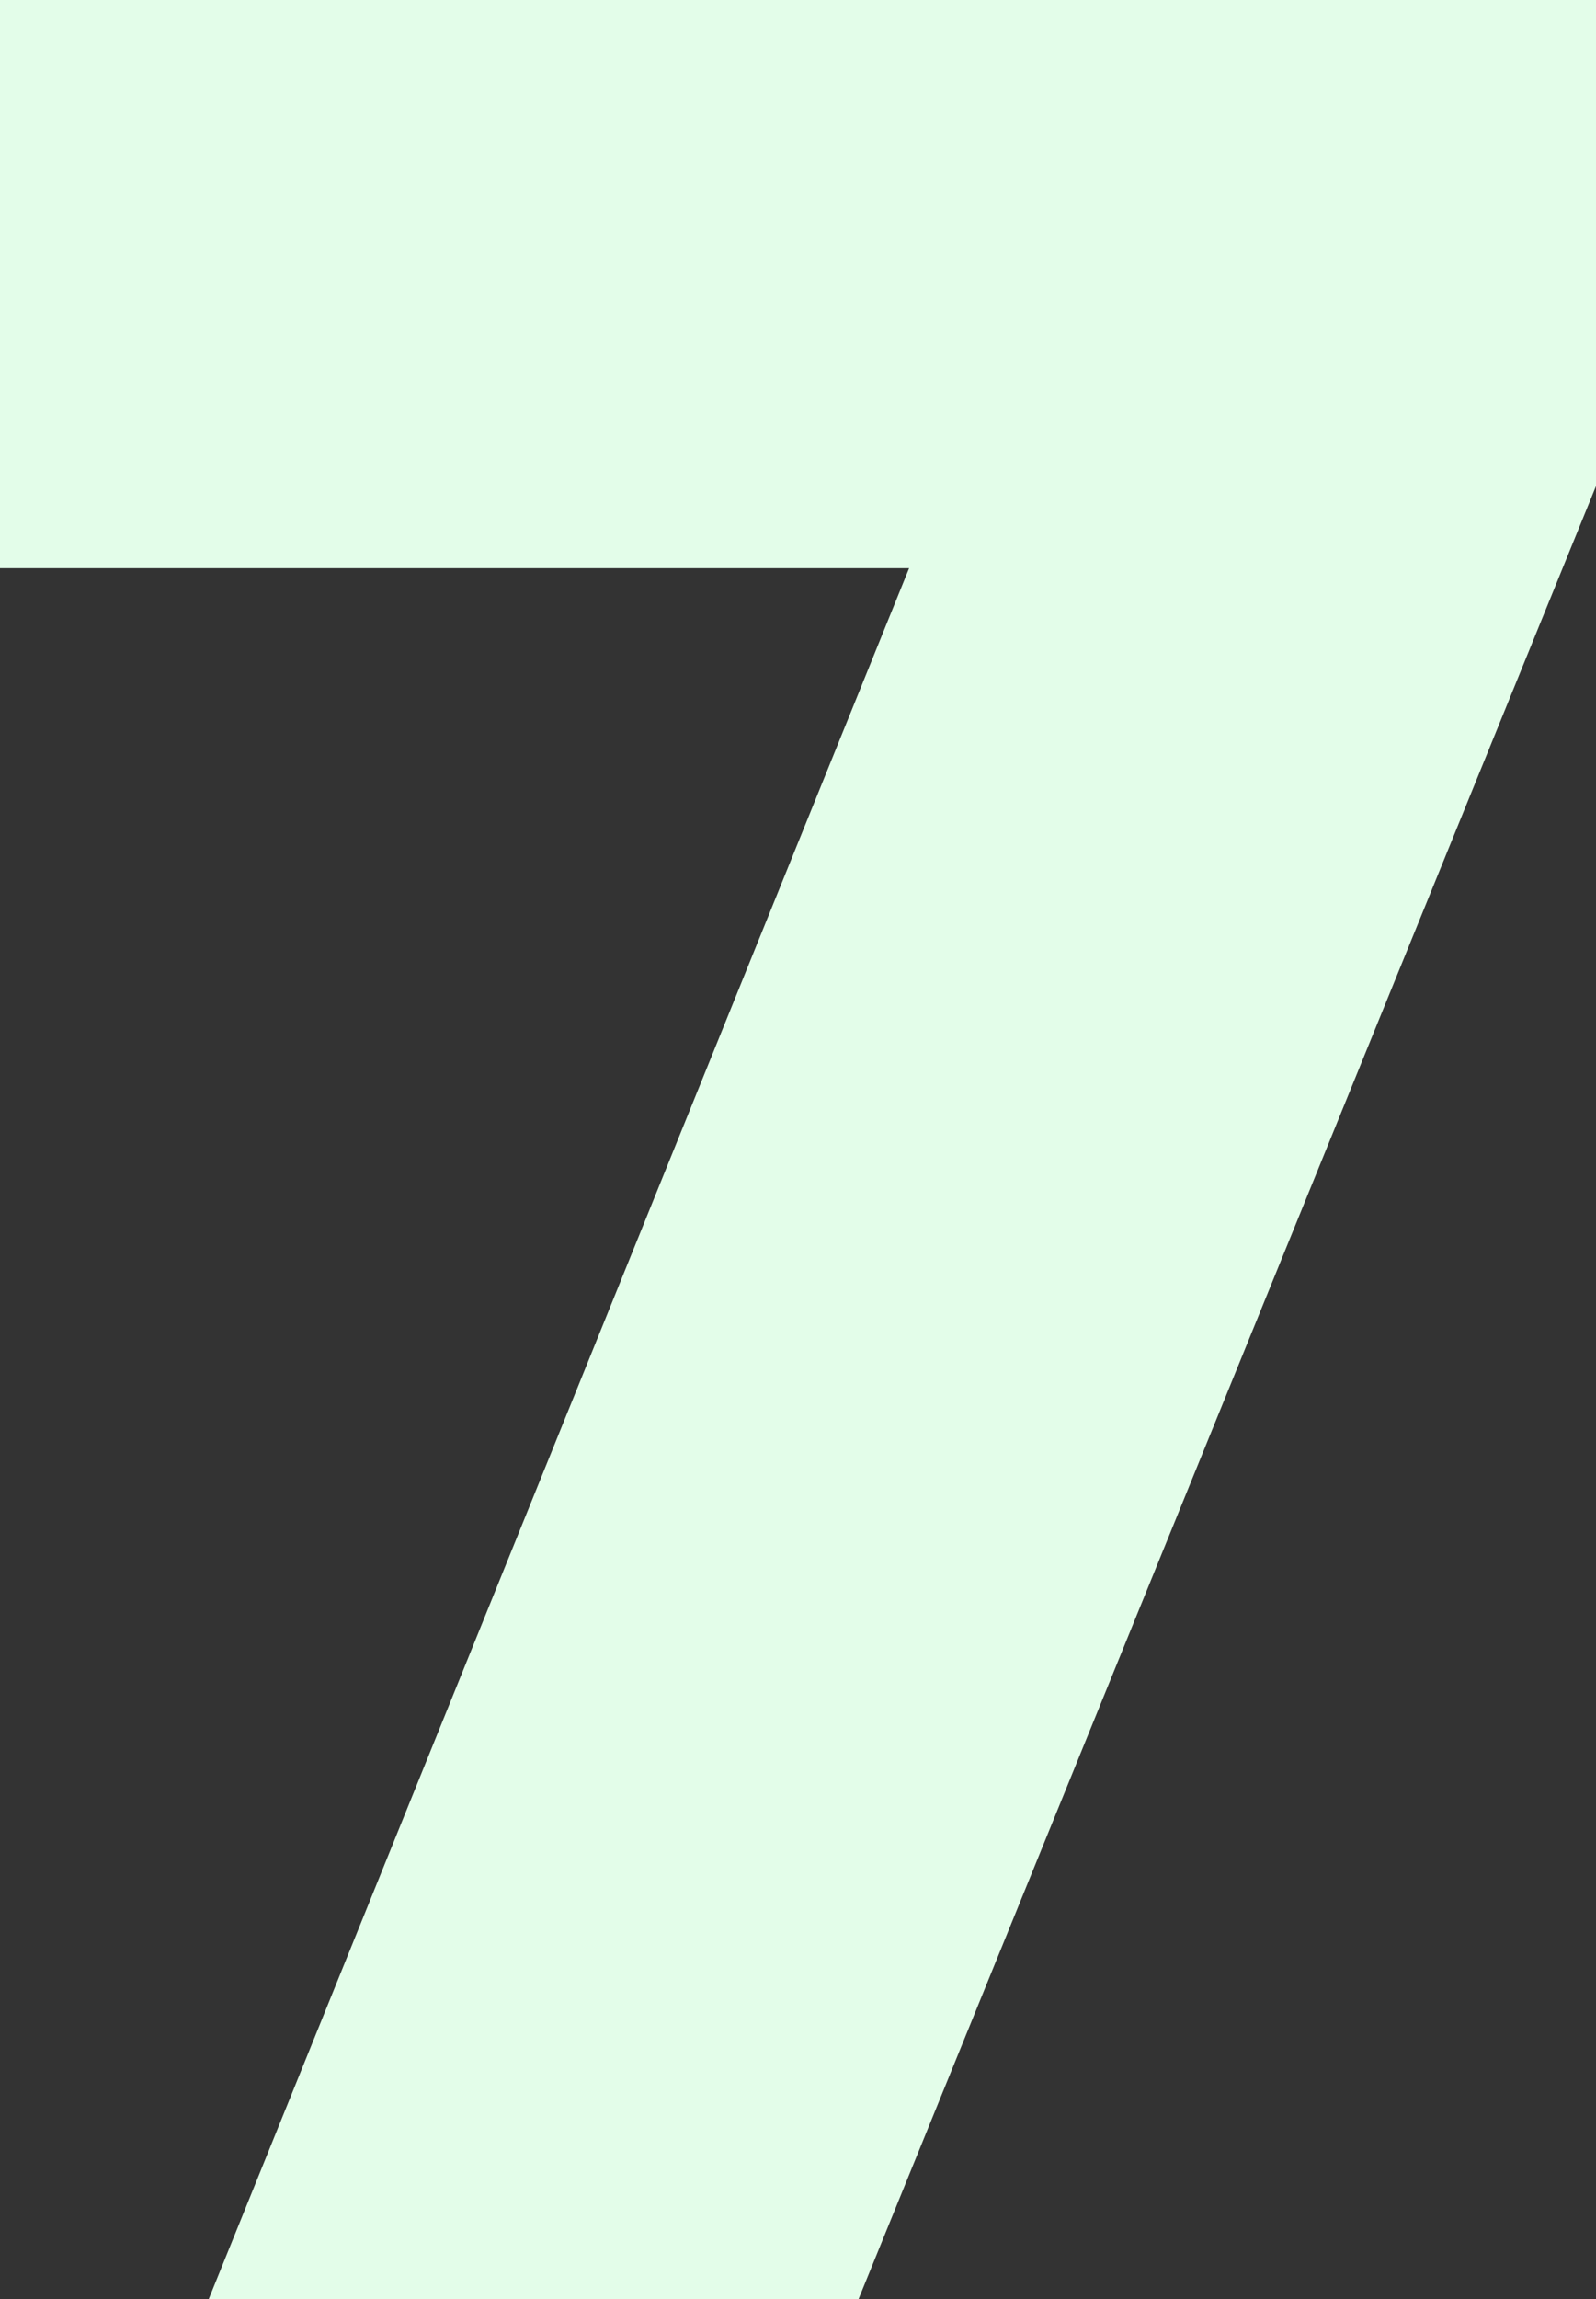 <?xml version="1.0" encoding="UTF-8"?> <svg xmlns="http://www.w3.org/2000/svg" width="100" height="144" viewBox="0 0 100 144" fill="none"><rect x="0" y="0" width="100" height="144" fill="#333333" stroke="none"/> <path d="M0 0H100V30.446L53.797 144H13.08L56.962 35.589H0V0Z" fill="#E3FDE9"></path> </svg> 